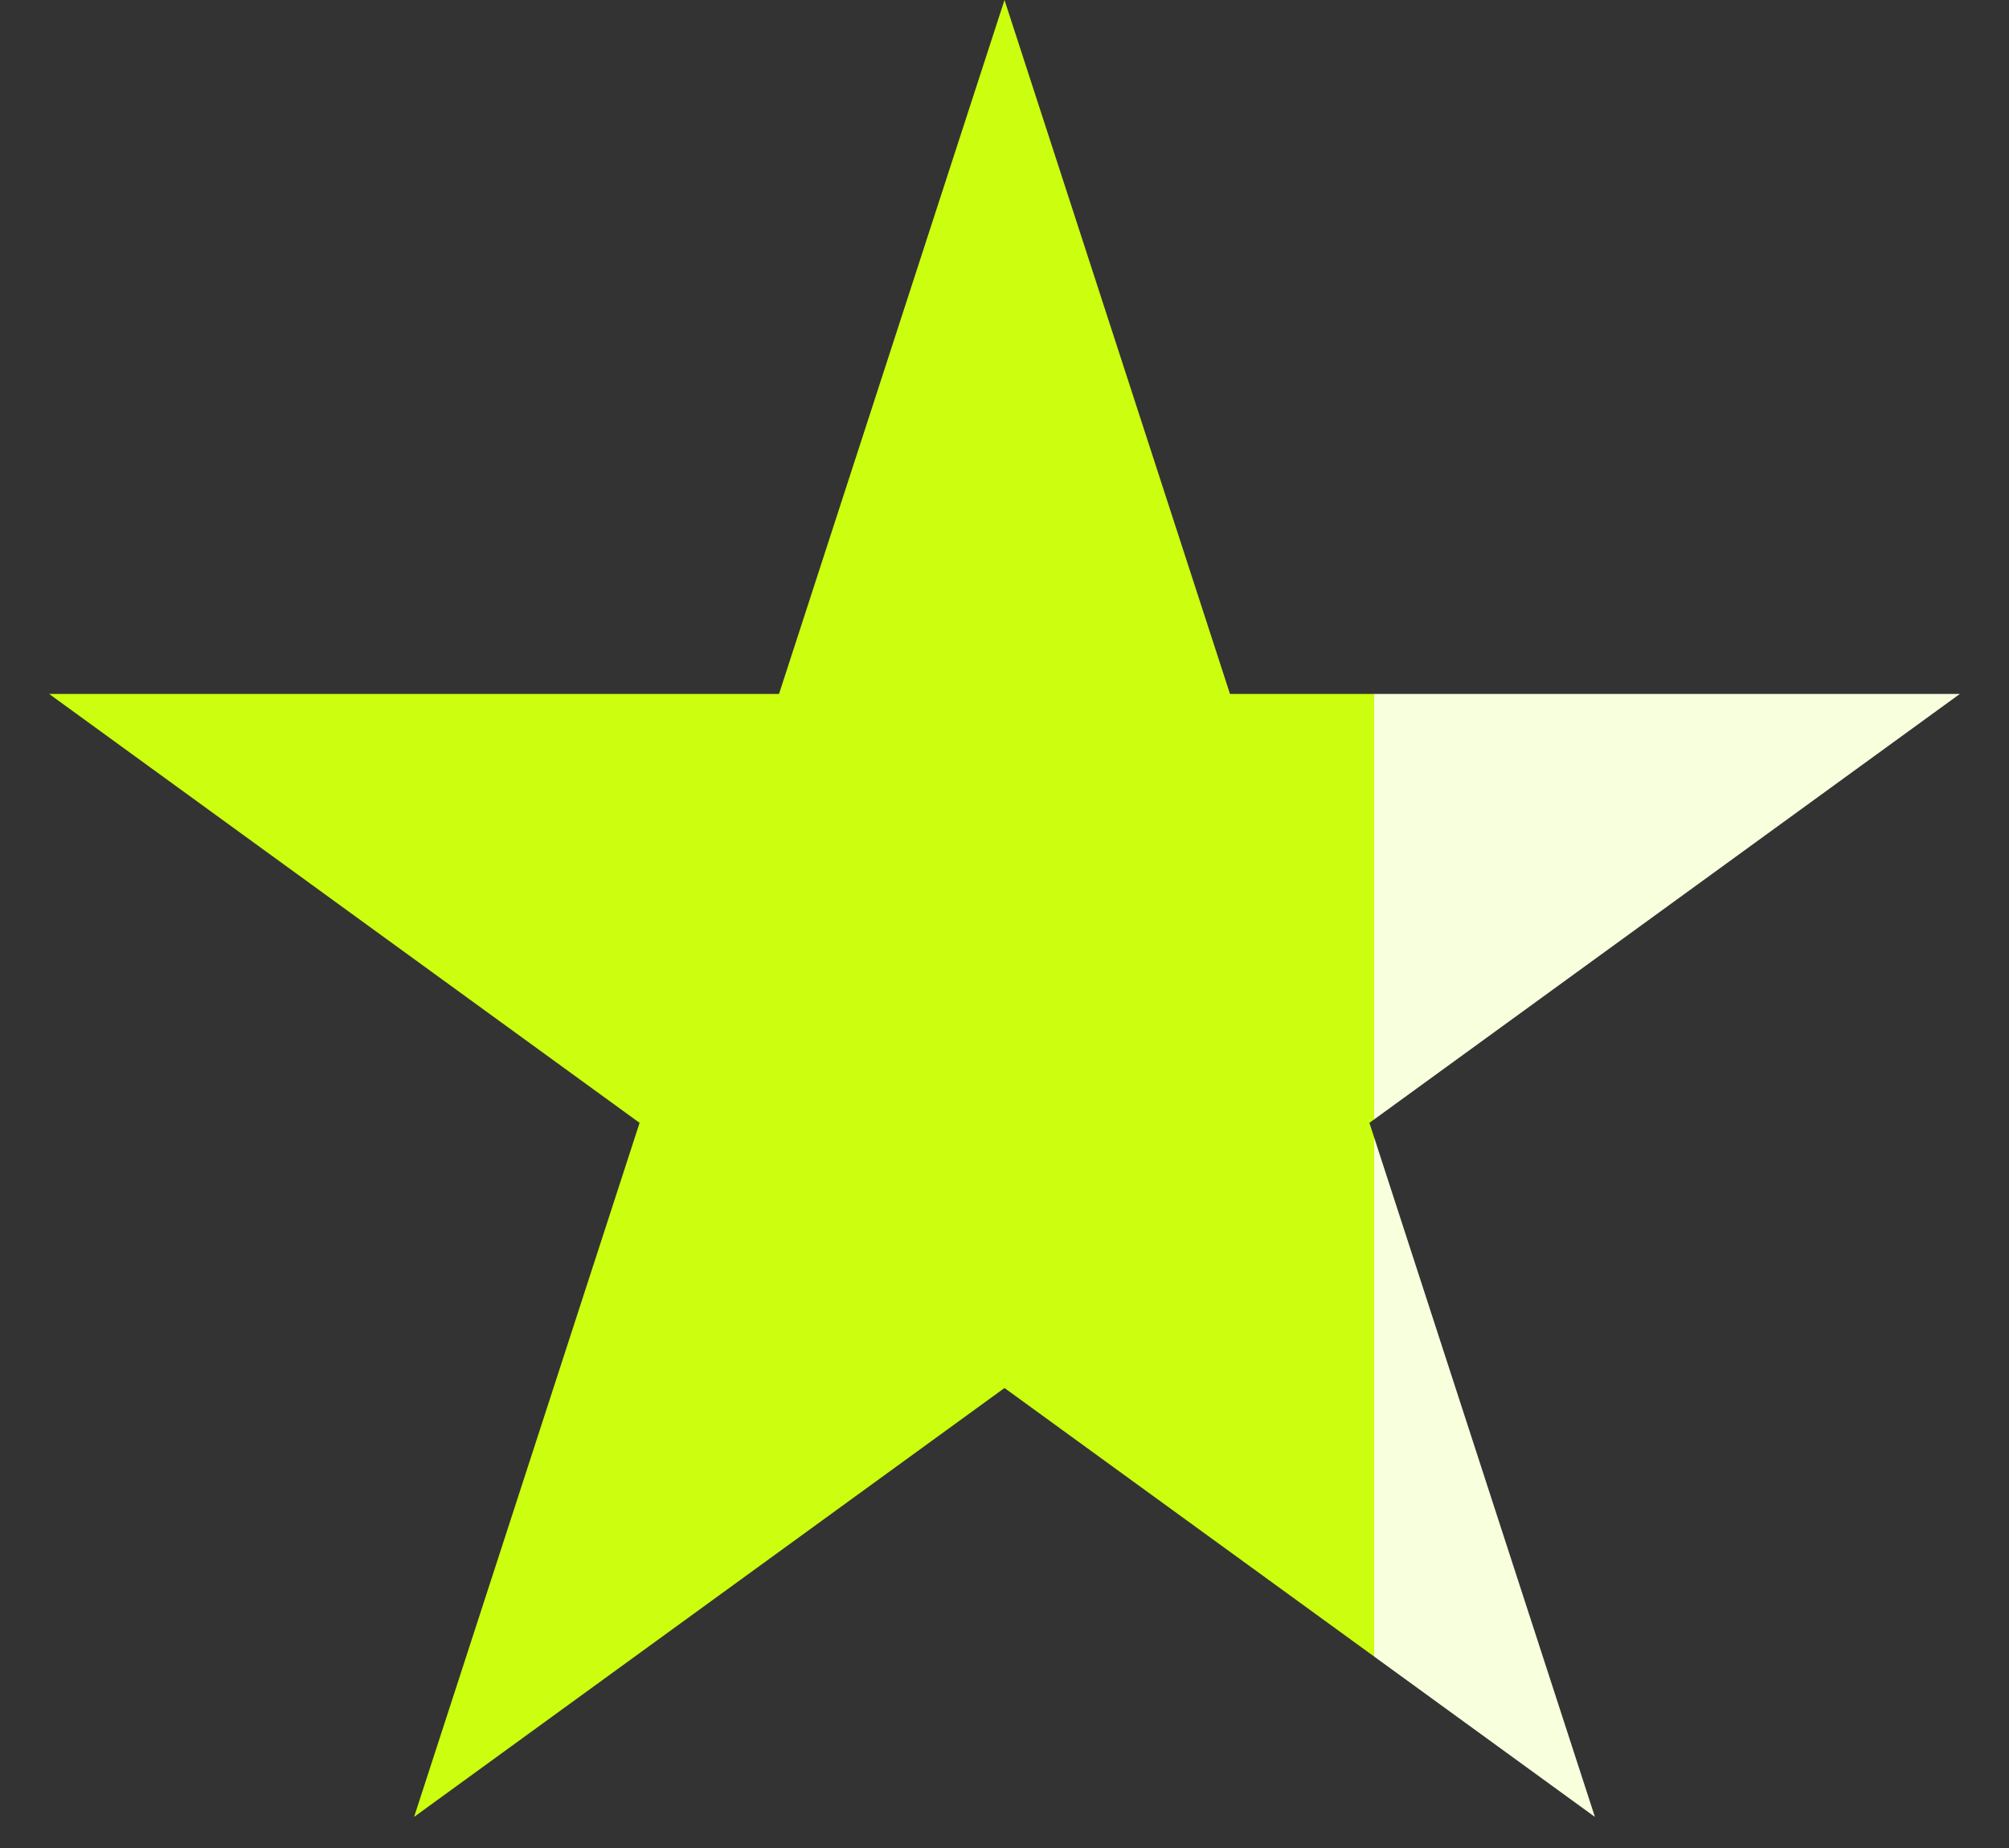 <?xml version="1.0" encoding="UTF-8"?> <svg xmlns="http://www.w3.org/2000/svg" width="25" height="23" viewBox="0 0 25 23" fill="none"><rect x="0" y="0" width="25" height="23" fill="#333333" stroke="none"/><path d="M12.5 0L15.306 8.637H24.388L17.041 13.975L19.847 22.613L12.5 17.275L5.153 22.613L7.959 13.975L0.612 8.637H9.694L12.5 0Z" fill="url(#paint0_linear_2097_16514)"></path><defs><linearGradient id="paint0_linear_2097_16514" x1="12.5" y1="0" x2="35.5" y2="0" gradientUnits="userSpaceOnUse"><stop offset="0.2" stop-color="#CCFE0F"></stop><stop offset="0.2" stop-color="#F8FFDD"></stop></linearGradient></defs></svg> 